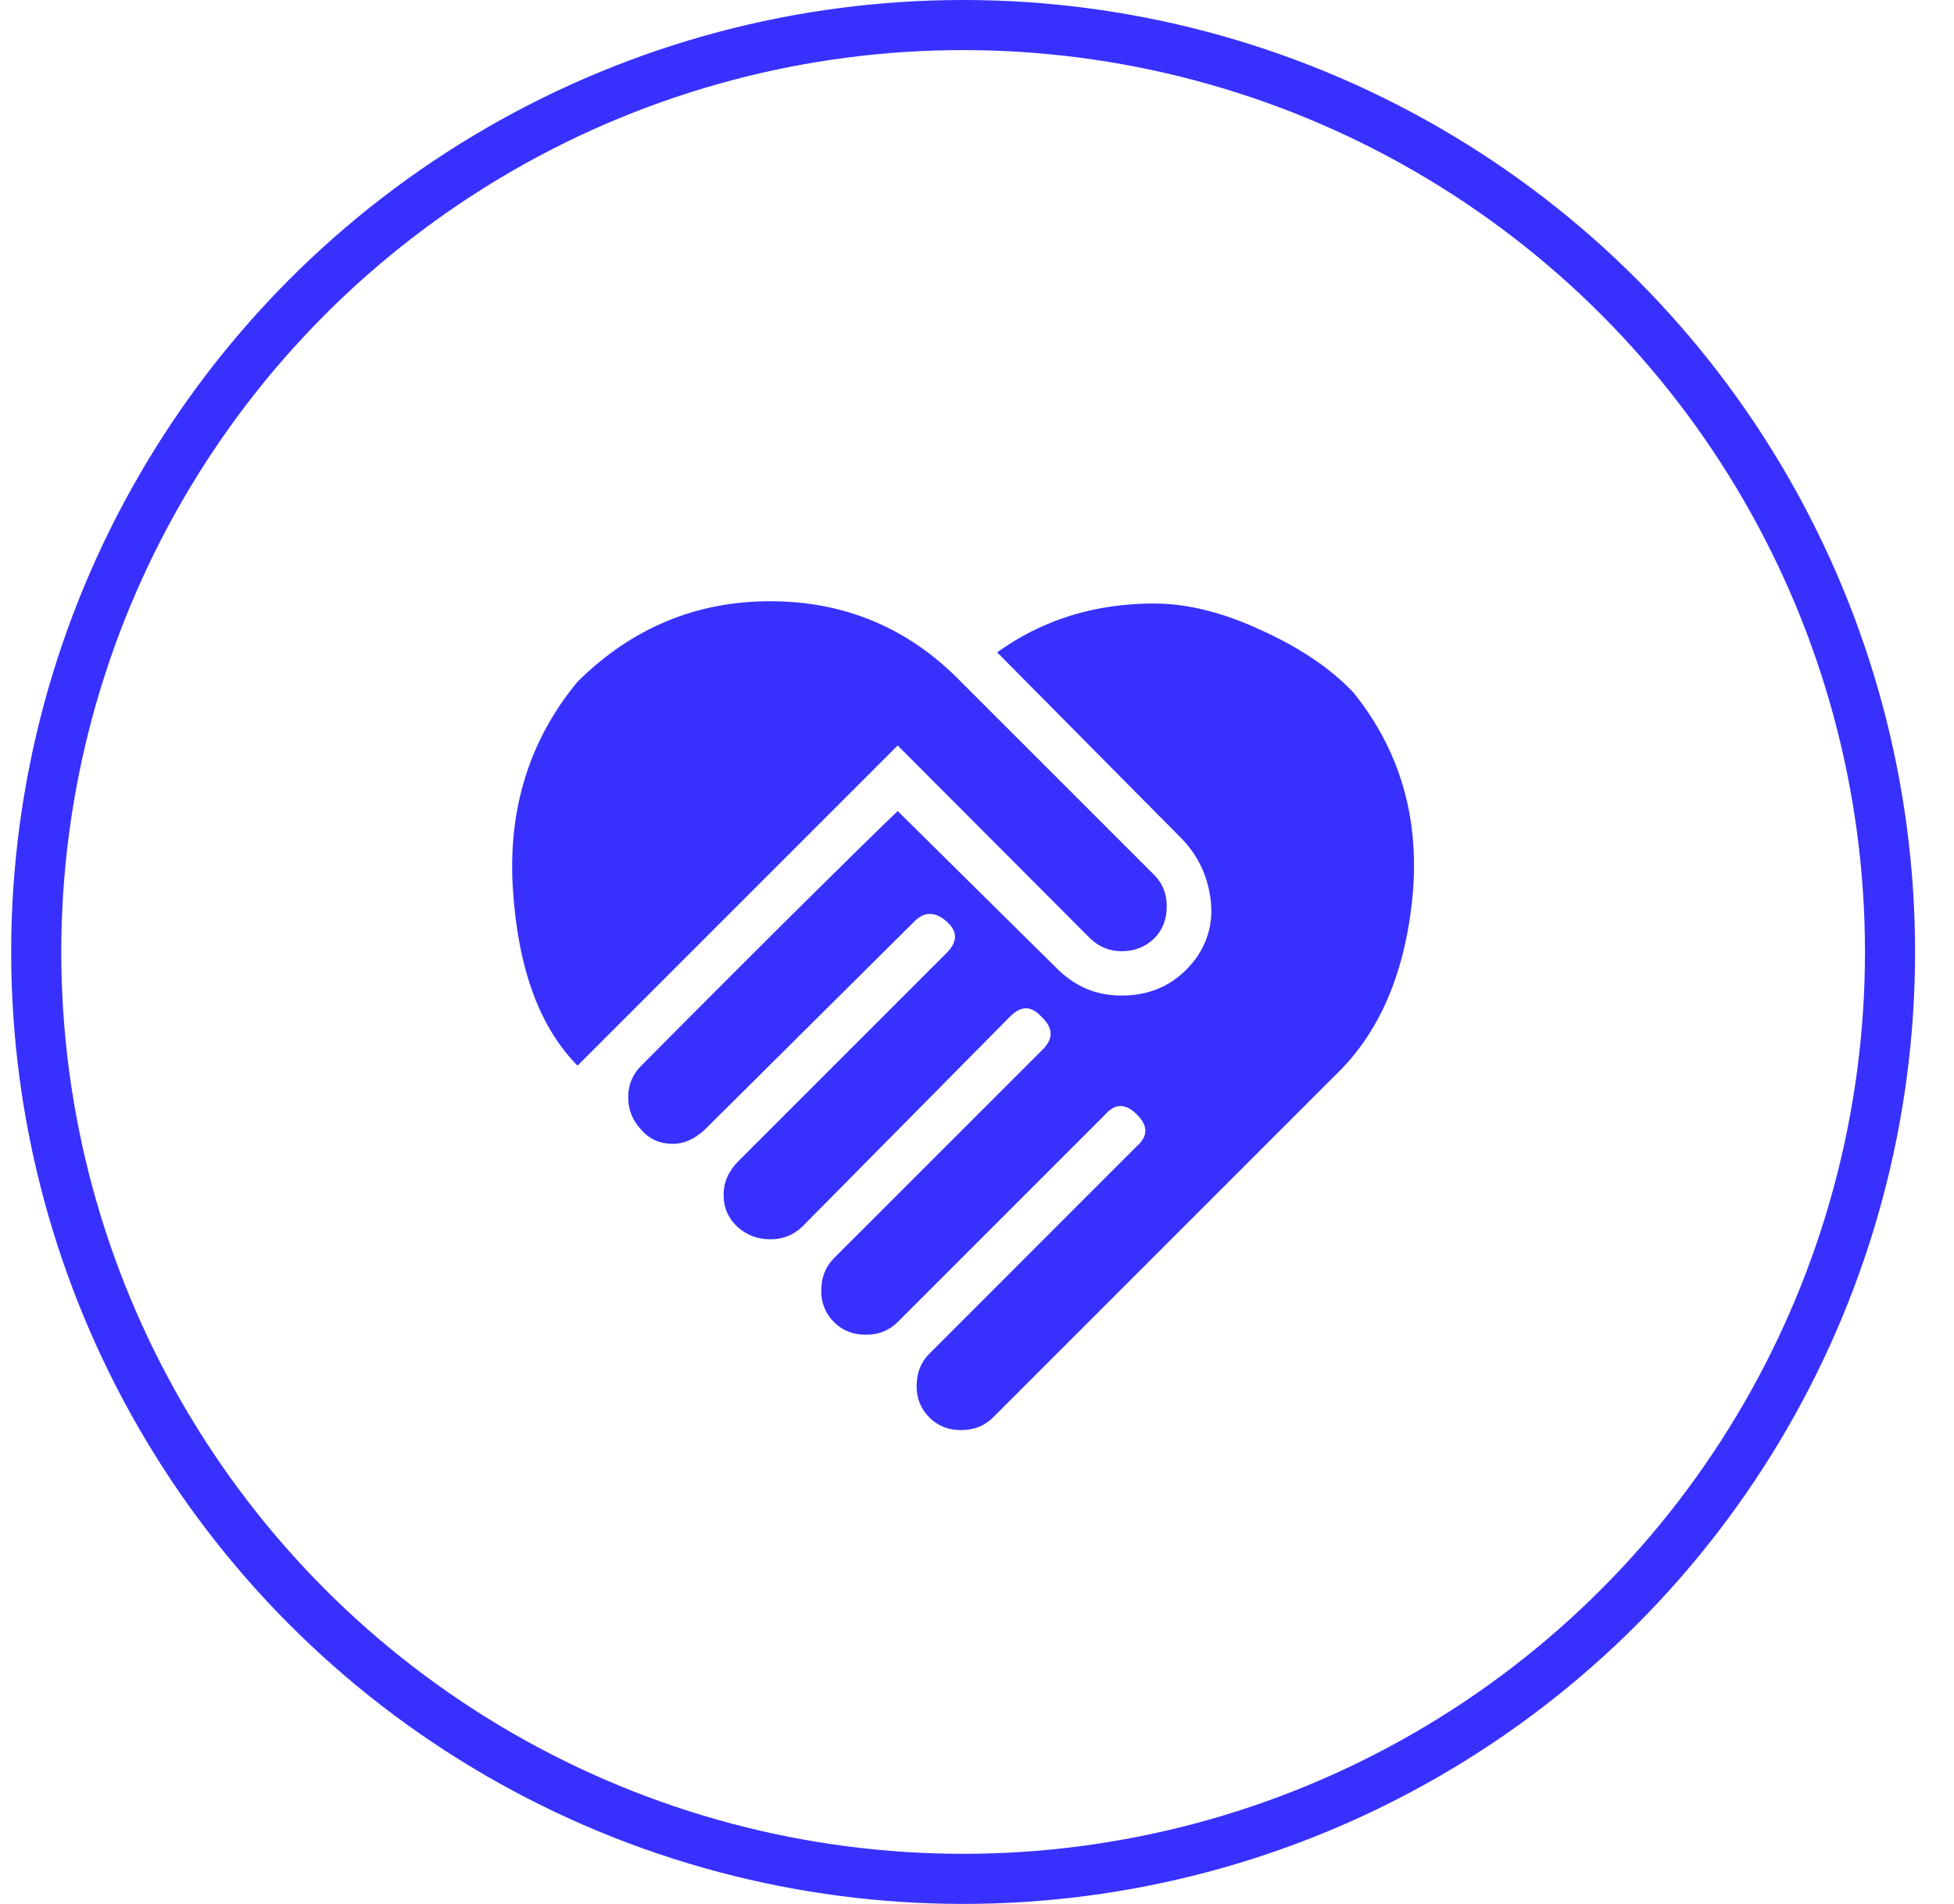 <?xml version="1.0" encoding="UTF-8"?> <svg xmlns="http://www.w3.org/2000/svg" width="39" height="38" viewBox="0 0 39 38" fill="none"><circle cx="19.223" cy="19" r="18.5" stroke="#3831FE"></circle><path d="M19.902 13.02C20.805 12.37 21.852 12.045 23.034 12.045C23.684 12.045 24.397 12.217 25.173 12.578C25.949 12.93 26.563 13.345 27.014 13.823C27.944 14.978 28.332 16.323 28.196 17.857C28.052 19.392 27.547 20.592 26.671 21.44L19.821 28.29C19.65 28.462 19.433 28.543 19.18 28.543C18.928 28.543 18.72 28.462 18.549 28.29C18.465 28.208 18.4 28.11 18.356 28.001C18.313 27.892 18.292 27.776 18.296 27.659C18.296 27.406 18.377 27.189 18.549 27.018L22.691 22.875C22.917 22.677 22.917 22.469 22.691 22.244C22.465 22.018 22.258 22.018 22.059 22.244L17.917 26.386C17.833 26.47 17.733 26.536 17.623 26.579C17.513 26.623 17.395 26.643 17.276 26.639C17.023 26.639 16.816 26.557 16.644 26.386C16.561 26.304 16.495 26.205 16.452 26.096C16.409 25.988 16.388 25.871 16.392 25.754C16.392 25.502 16.473 25.285 16.644 25.113L20.787 20.971C21.03 20.745 21.03 20.52 20.787 20.294C20.579 20.068 20.381 20.068 20.155 20.294L16.013 24.482C15.928 24.564 15.828 24.63 15.718 24.673C15.608 24.716 15.49 24.737 15.372 24.734C15.119 24.734 14.902 24.653 14.713 24.482C14.533 24.31 14.442 24.103 14.442 23.85C14.442 23.597 14.541 23.372 14.74 23.173L18.892 19.021C19.117 18.796 19.117 18.588 18.892 18.39C18.666 18.191 18.449 18.191 18.251 18.39L14.063 22.55C13.865 22.731 13.657 22.83 13.431 22.83C13.179 22.83 12.962 22.74 12.8 22.55C12.628 22.37 12.538 22.153 12.538 21.901C12.538 21.648 12.628 21.44 12.8 21.269C15.561 18.489 17.267 16.81 17.917 16.188L21.13 19.364C21.482 19.698 21.888 19.87 22.384 19.87C23.016 19.87 23.512 19.617 23.883 19.112C24.135 18.742 24.225 18.336 24.153 17.884C24.081 17.433 23.892 17.054 23.585 16.738L19.902 13.02ZM21.762 18.733L17.917 14.879L11.527 21.269C10.769 20.502 10.336 19.328 10.236 17.731C10.137 16.142 10.57 14.762 11.527 13.607C12.601 12.541 13.883 12 15.372 12C16.87 12 18.142 12.541 19.18 13.607L23.034 17.46C23.206 17.632 23.287 17.839 23.287 18.092C23.287 18.345 23.206 18.561 23.034 18.733C22.863 18.895 22.655 18.985 22.384 18.985C22.141 18.985 21.933 18.895 21.762 18.733Z" fill="#3831FE"></path></svg> 
